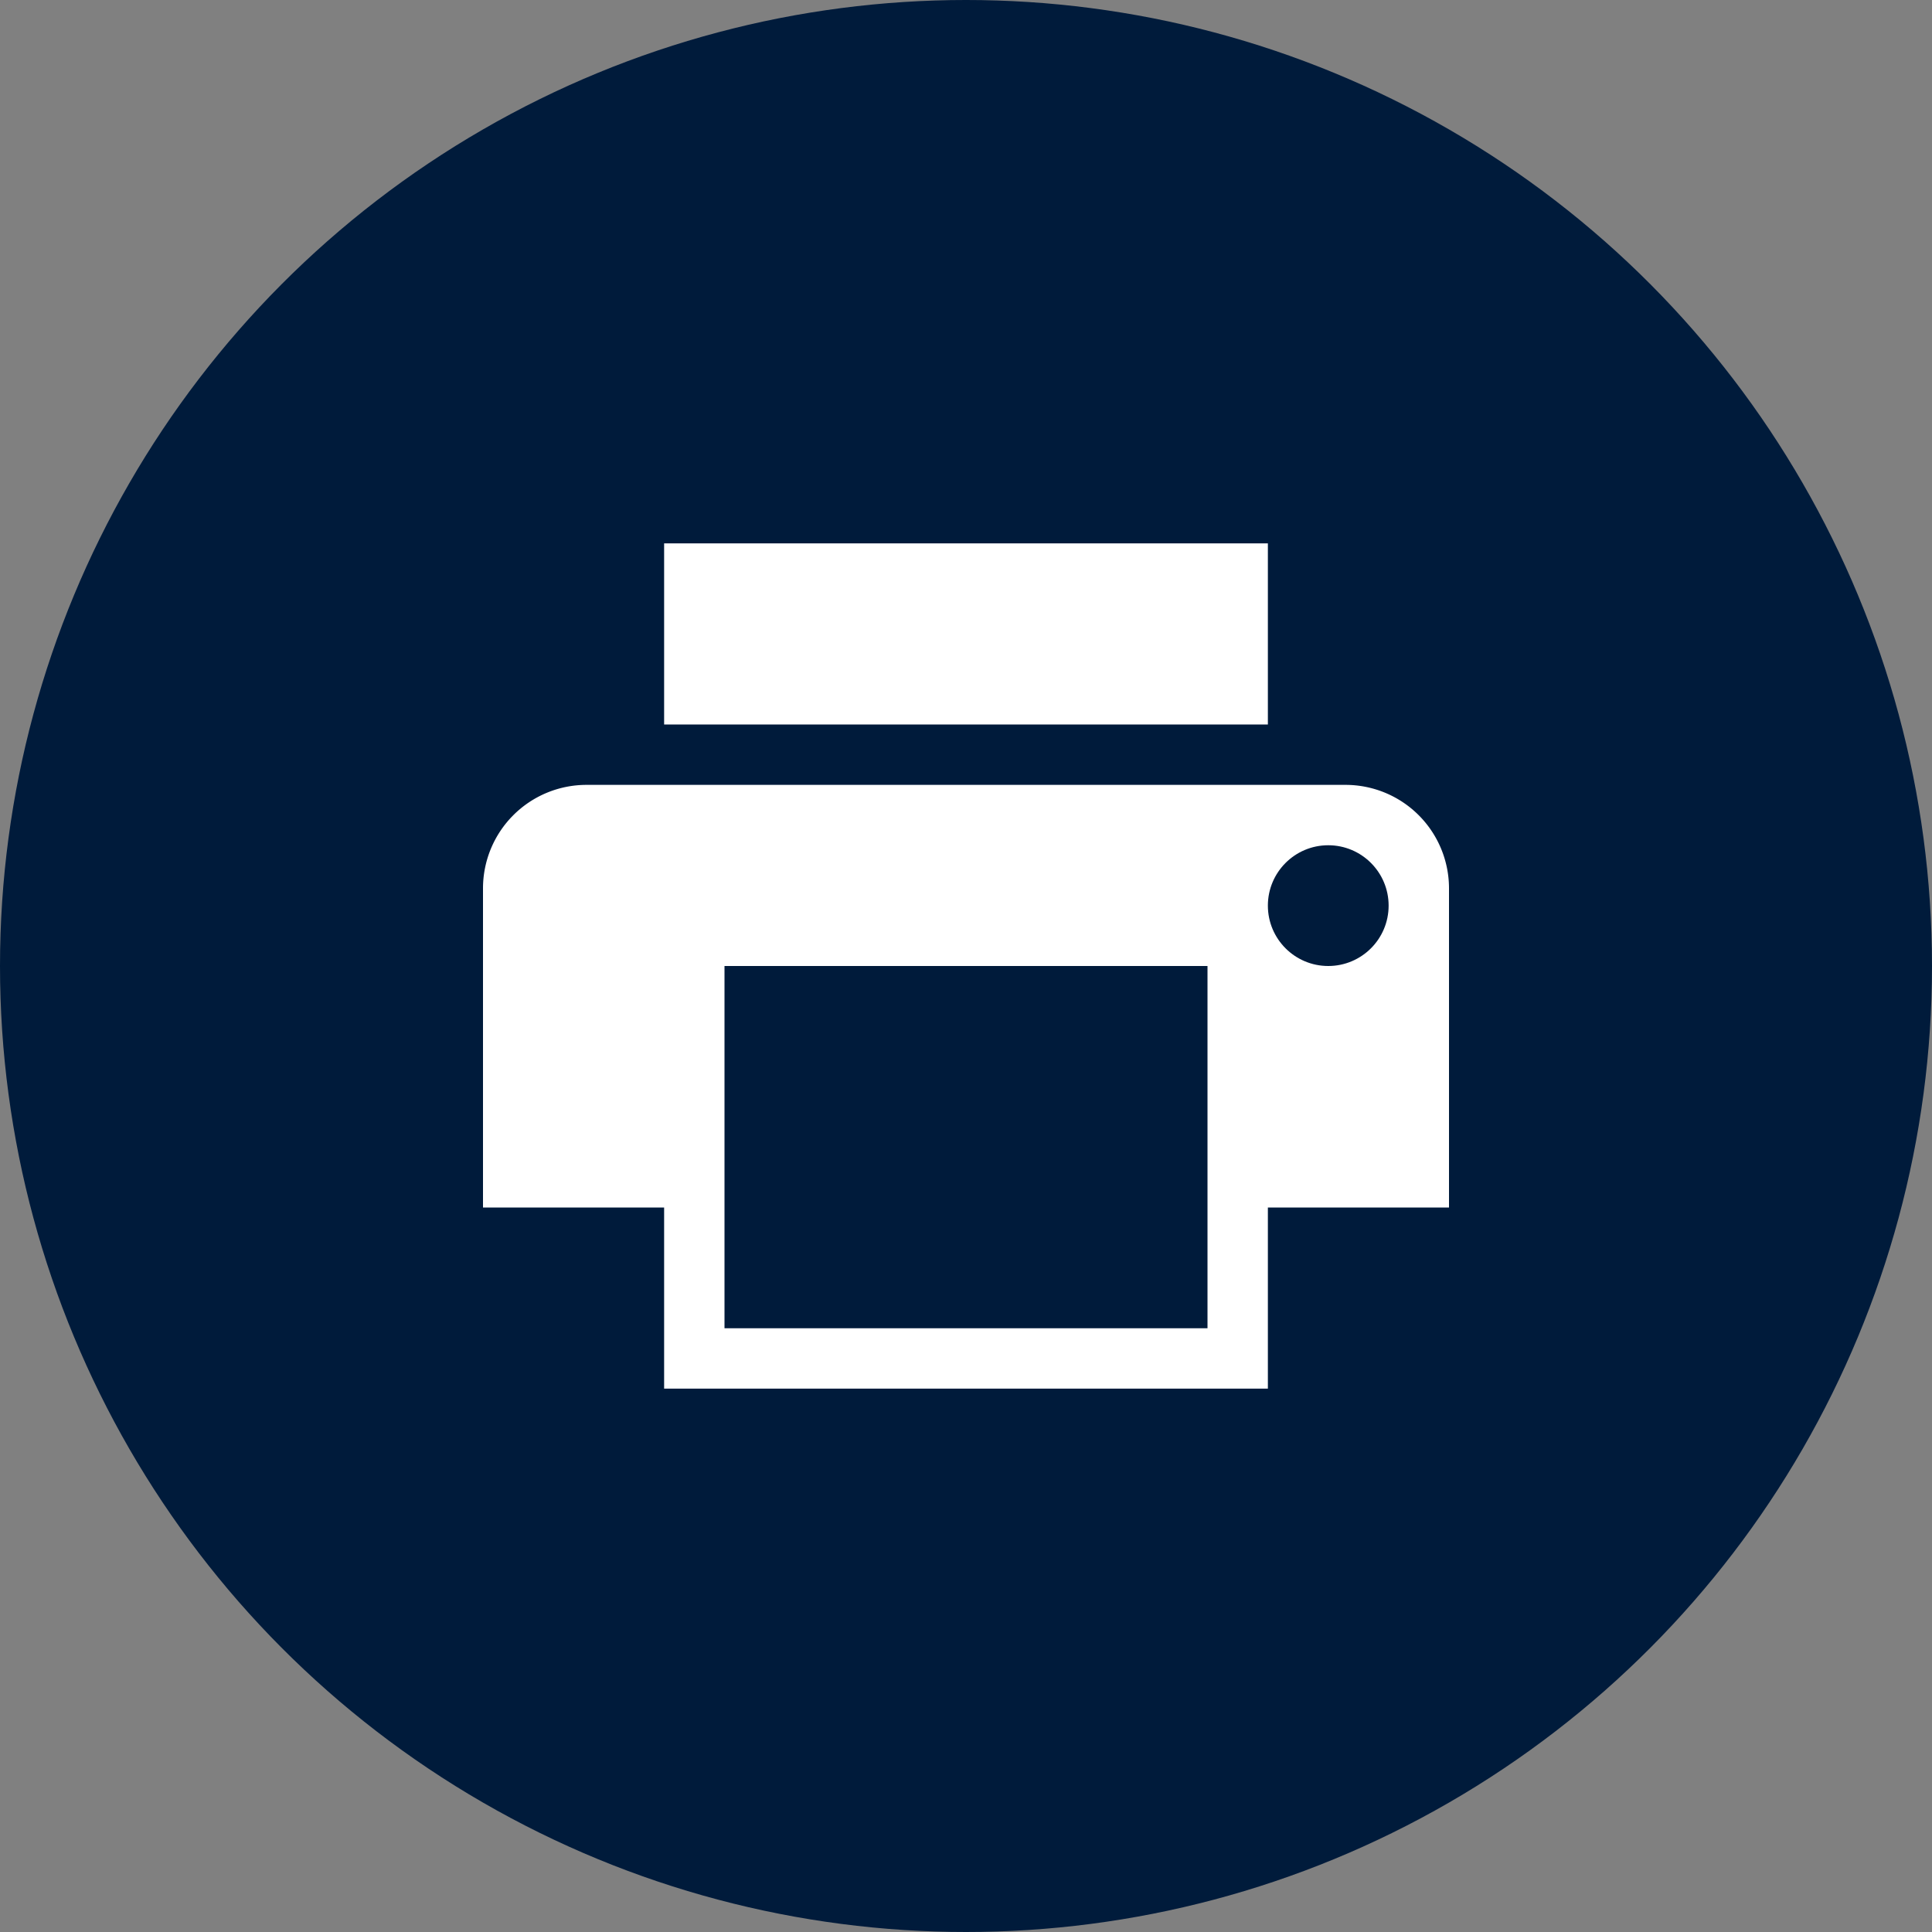 <svg xmlns="http://www.w3.org/2000/svg" width="28" height="28" viewBox="0 0 28 28">
    <rect x="0" y="0" width="28" height="28" fill="#808080" stroke="none"/>
    <defs>
        <style>
            .cls-1{fill:#001b3b}.cls-2{fill:#fff}
        </style>
    </defs>
    <g id="Group_4405" data-name="Group 4405" transform="translate(-211 -591)">
        <circle id="Ellipse_60" cx="14" cy="14" r="14" class="cls-1" data-name="Ellipse 60" transform="translate(211 591)"/>
        <g id="Group_4400" data-name="Group 4400" transform="translate(218 598.875)">
            <g id="Group_4399" data-name="Group 4399">
                <path id="Rectangle_3086" d="M0 0h8.75v2.625H0z" class="cls-2" data-name="Rectangle 3086" transform="translate(2.625)"/>
                <path id="Rectangle_3087" d="M1.5 0h11A1.5 1.5 0 0 1 14 1.5v4.625H0V1.5A1.5 1.5 0 0 1 1.5 0z" class="cls-2" data-name="Rectangle 3087" transform="translate(0 3.5)"/>
                <path id="Rectangle_3088" d="M0 0h8.75v5.25H0z" class="cls-2" data-name="Rectangle 3088" transform="translate(2.625 7)"/>
                <path id="Rectangle_3089" d="M0 0h7v5.25H0z" class="cls-1" data-name="Rectangle 3089" transform="translate(3.5 6.125)"/>
                <circle id="Ellipse_59" cx=".875" cy=".875" r=".875" class="cls-1" data-name="Ellipse 59" transform="translate(11.375 4.375)"/>
            </g>
        </g>
    </g>
</svg>
